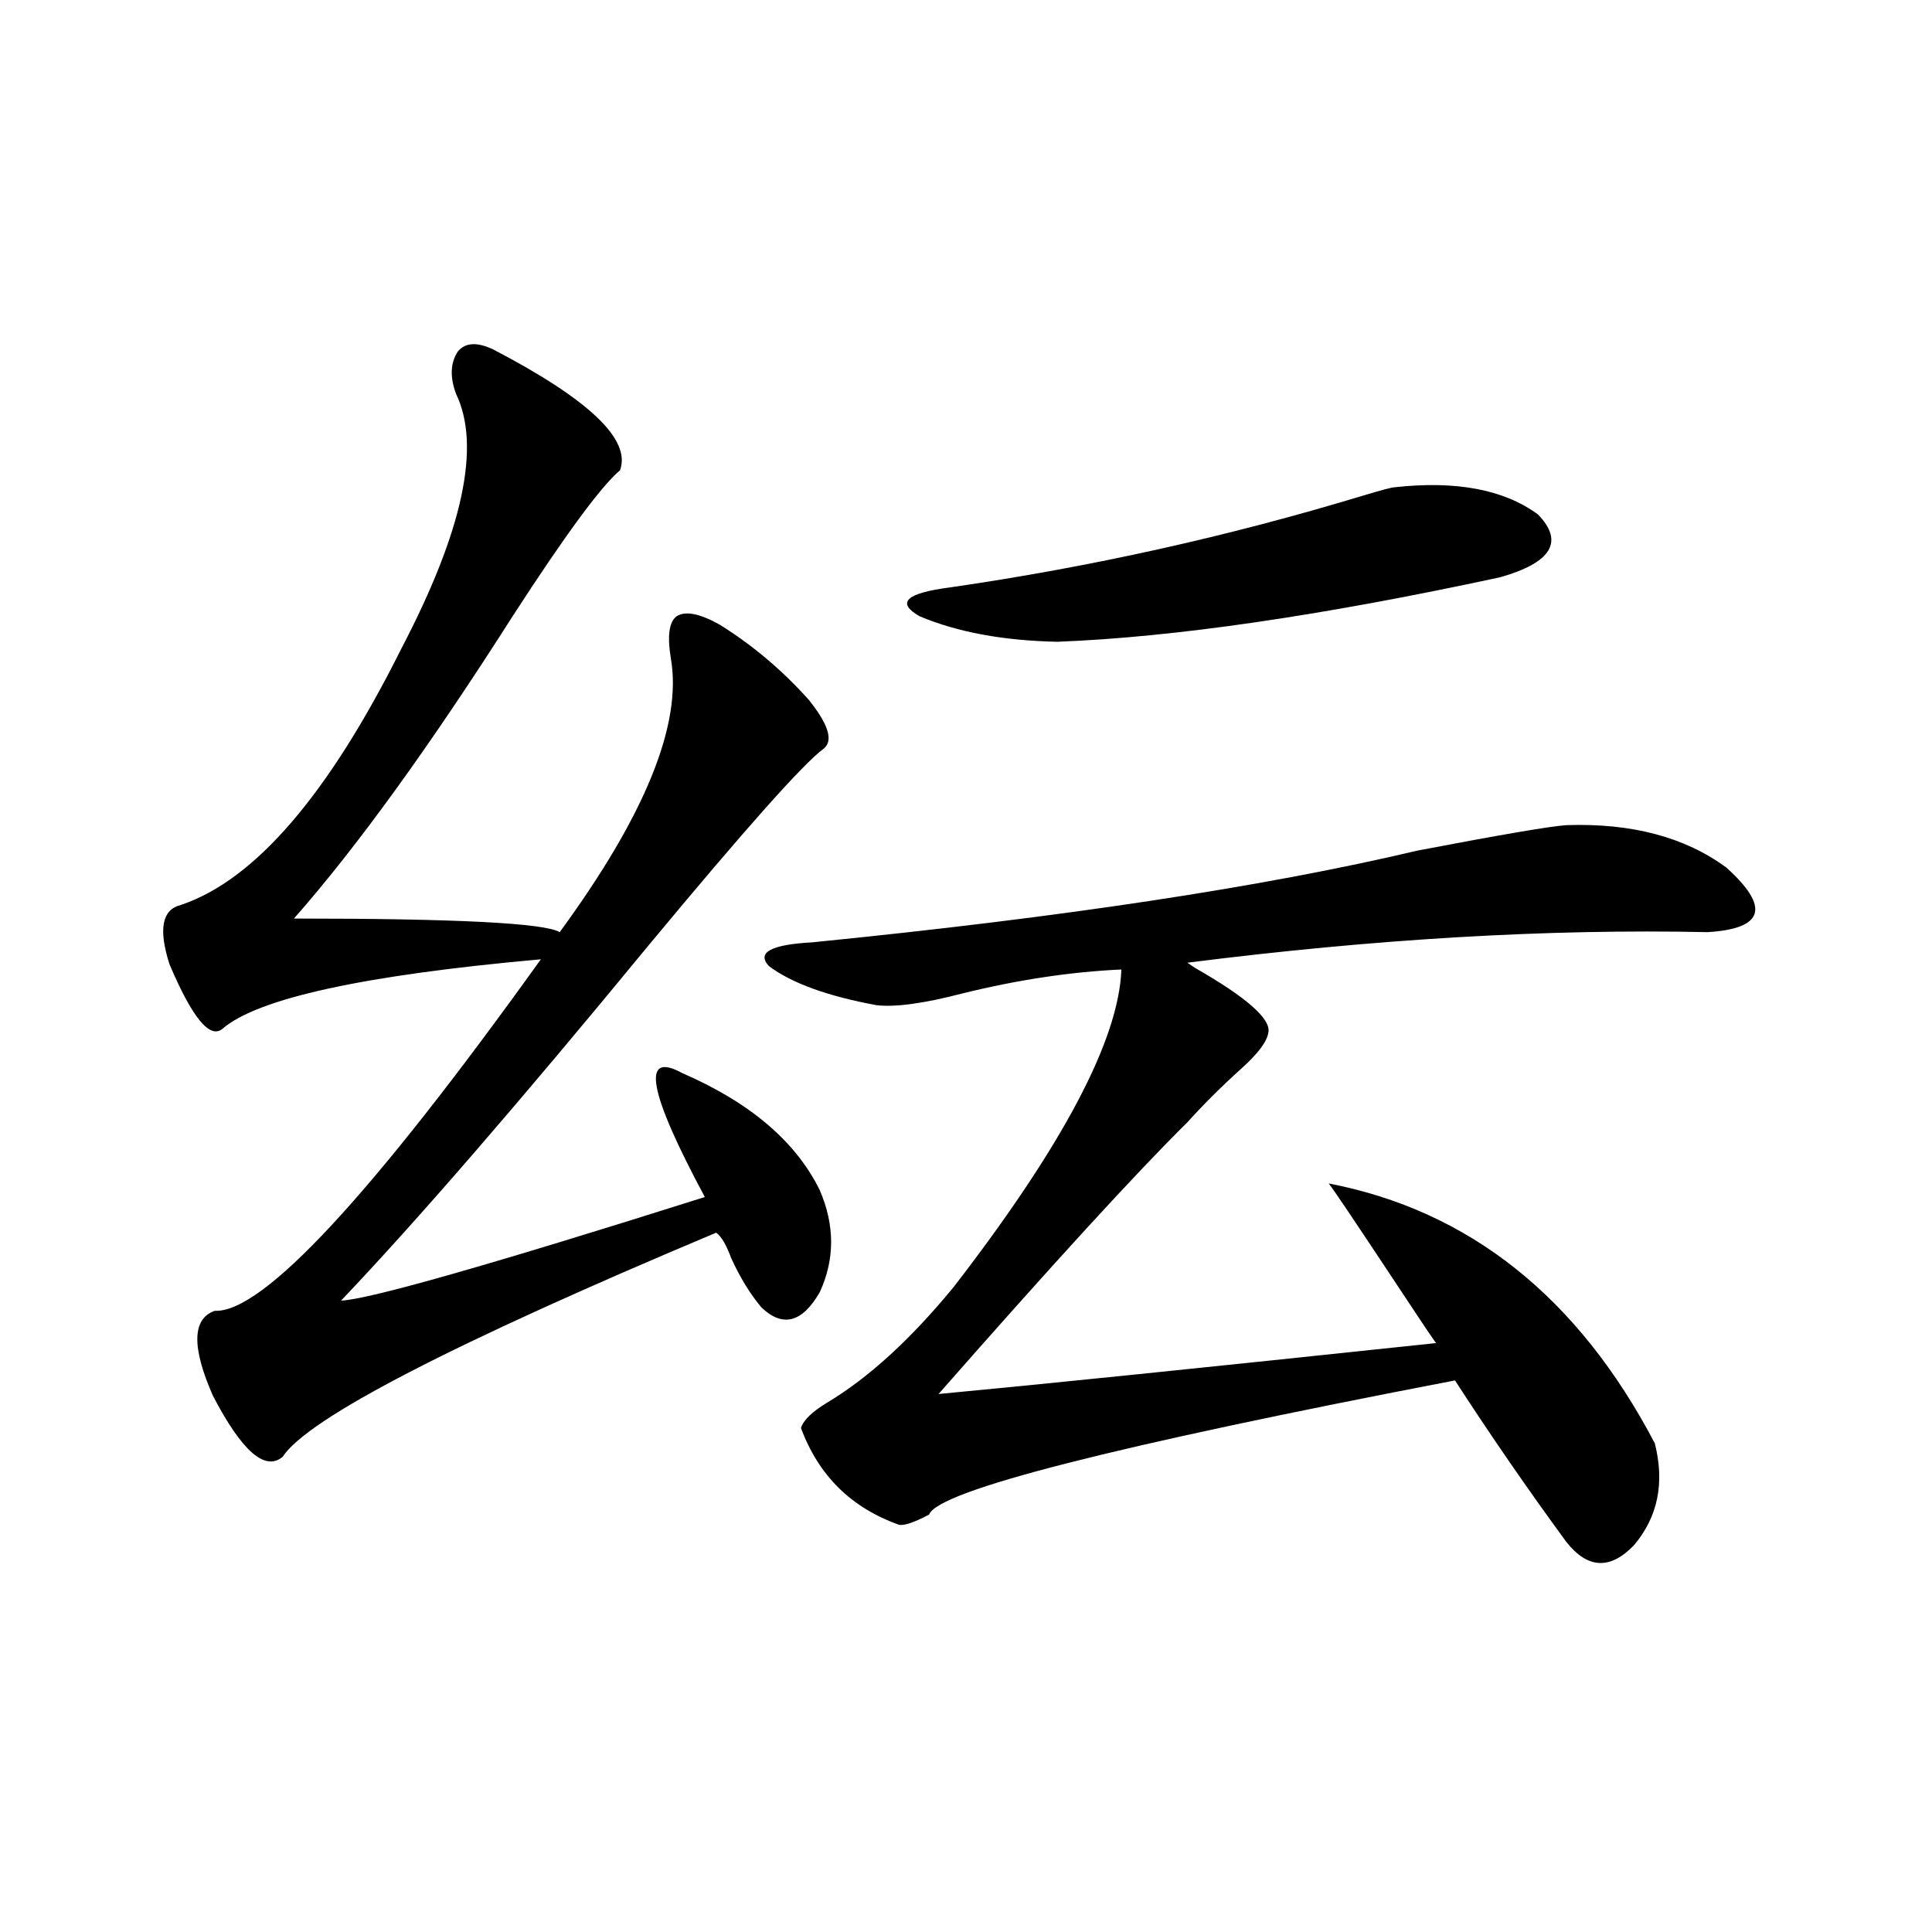 <?xml version="1.0" encoding="utf-8"?>
<!-- Generator: Adobe Illustrator 16.0.0, SVG Export Plug-In . SVG Version: 6.00 Build 0)  -->
<!DOCTYPE svg PUBLIC "-//W3C//DTD SVG 1.1//EN" "http://www.w3.org/Graphics/SVG/1.1/DTD/svg11.dtd">
<svg version="1.1" id="图层_1" xmlns="http://www.w3.org/2000/svg" xmlns:xlink="http://www.w3.org/1999/xlink" x="0px" y="0px"
	 width="1000px" height="1000px" viewBox="0 0 1000 1000" enable-background="new 0 0 1000 1000" xml:space="preserve">
<path d="M255.555,181.008c49.42,25.791,71.218,46.582,65.364,62.402c-9.756,8.213-28.292,33.398-55.608,75.586
	c-42.926,67.388-80.653,119.531-113.168,156.445c83.9,0,129.753,2.349,137.558,7.031c44.222-60.342,63.413-107.515,57.56-141.504
	c-1.951-11.714-0.976-19.033,2.927-21.973c4.543-2.925,12.027-1.455,22.438,4.395c16.905,10.547,32.194,23.442,45.853,38.672
	c10.396,12.896,13.003,21.396,7.805,25.488c-10.411,7.622-40.654,41.611-90.729,101.953
	c-66.995,81.45-119.997,142.686-159.021,183.691c14.299-0.576,77.071-18.457,188.288-53.613
	c-29.268-54.492-33.17-75.874-11.707-64.16c35.121,15.244,58.855,35.459,71.218,60.645c7.805,18.169,7.805,35.747,0,52.734
	c-9.115,15.82-19.191,18.457-30.243,7.91c-5.854-7.031-11.066-15.518-15.609-25.488c-2.606-7.031-5.213-11.426-7.805-13.184
	c-136.582,57.432-211.382,96.104-224.385,116.016c-9.115,7.622-21.143-2.925-36.097-31.641
	c-11.066-25.186-10.731-39.839,0.976-43.945c24.71,1.182,80.974-59.463,168.776-181.934
	c-91.705,8.213-146.673,20.215-164.874,36.035c-6.509,5.273-15.609-5.85-27.316-33.398c-5.854-18.154-3.902-28.413,5.854-30.762
	c38.368-12.881,76.416-57.129,114.144-132.715c31.859-60.933,41.295-104.878,28.292-131.836c-3.262-8.789-2.927-16.108,0.976-21.973
	C240.921,177.204,247.095,176.916,255.555,181.008z M810.663,427.102c33.811-1.167,61.462,6.152,82.925,21.973
	c22.759,20.518,19.512,31.641-9.756,33.398c-82.604-1.758-172.358,3.516-269.262,15.82l3.902,2.637
	c26.661,15.244,39.344,26.367,38.048,33.398c-0.655,4.697-5.213,10.85-13.658,18.457c-10.411,9.38-19.847,18.76-28.292,28.125
	c-26.676,26.367-69.602,73.252-128.777,140.625c50.075-4.683,135.927-13.472,257.555-26.367c-0.655-0.576-8.14-11.714-22.438-33.398
	c-20.167-30.459-31.219-46.87-33.17-49.219c72.834,14.063,129.098,58.887,168.776,134.473c5.198,20.518,1.616,38.096-10.731,52.734
	c-12.362,12.896-24.069,12.305-35.121-1.758c-20.167-27.534-39.358-55.371-57.56-83.496
	c-176.916,33.989-267.646,57.129-272.188,69.434c-7.805,4.106-13.018,5.864-15.609,5.273c-24.725-8.789-41.63-25.488-50.73-50.098
	c1.296-4.092,5.854-8.486,13.658-13.184c21.463-12.881,43.246-32.808,65.364-59.766c56.584-73.237,85.517-128.018,86.827-164.355
	c-26.021,1.182-53.337,5.273-81.949,12.305c-20.167,5.273-35.121,7.334-44.877,6.152c-25.365-4.683-43.901-11.426-55.608-20.215
	c-6.509-7.031,0.976-11.123,22.438-12.305c129.418-12.881,233.806-28.701,313.163-47.461
	C776.518,432.087,802.203,427.692,810.663,427.102z M721.885,252.199c31.859-3.516,56.584,1.182,74.145,14.063
	c13.658,14.063,7.149,24.912-19.512,32.52c-92.36,19.927-168.776,31.064-229.263,33.398c-27.972-0.576-51.706-4.971-71.218-13.184
	c-12.362-7.031-7.164-12.002,15.609-14.941c72.834-10.547,144.052-26.367,213.653-47.461
	C715.056,253.669,720.574,252.199,721.885,252.199z"/>
</svg>

